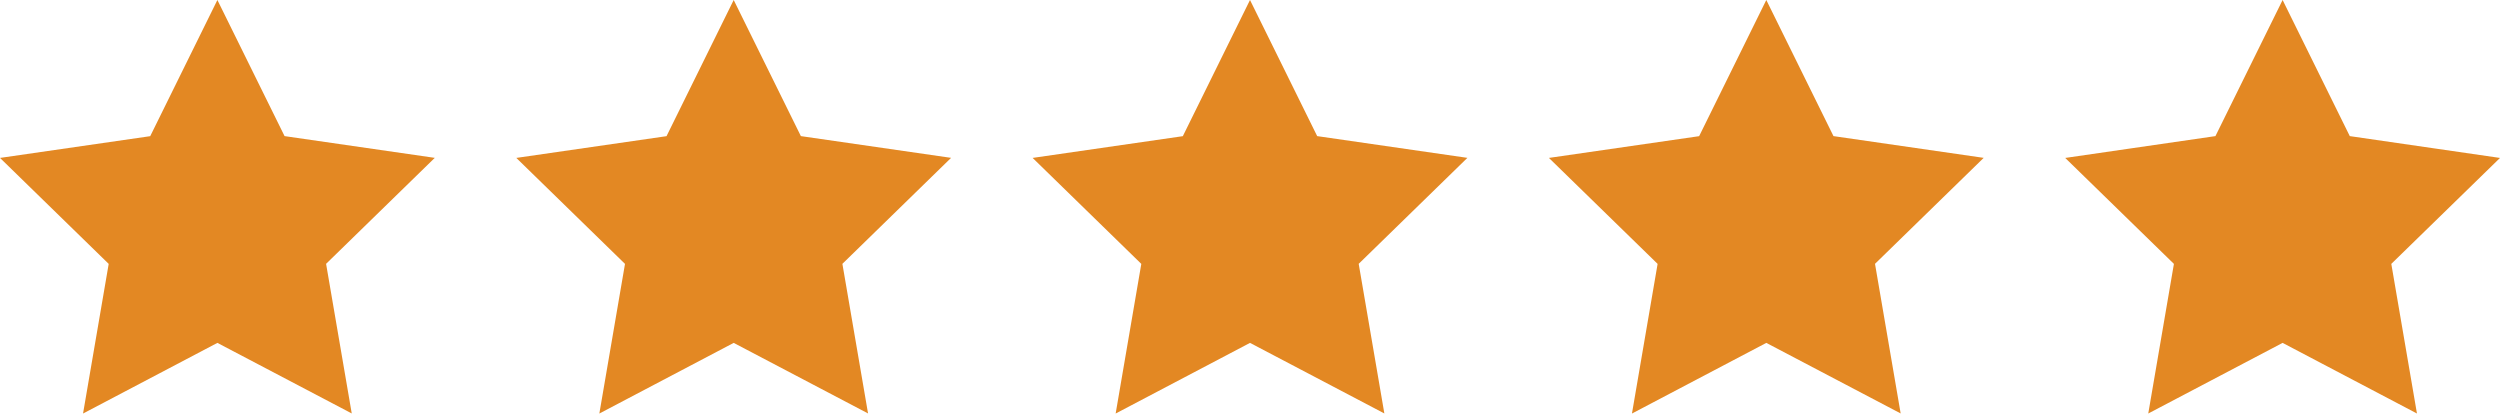 <?xml version="1.0" encoding="UTF-8"?> <svg xmlns="http://www.w3.org/2000/svg" width="92" height="15.217" viewBox="0 0 92 15.217"><g id="Groupe_42" data-name="Groupe 42" transform="translate(-487.5 -1788.862)"><path id="star" d="M8,10.441l2.472,5.009,5.528.8-4,3.9.944,5.506L8,23.059l-4.944,2.6L4,20.152l-4-3.9,5.528-.8Z" transform="translate(487.5 1778.421)" fill="#e38823"></path><path id="star-2" data-name="star" d="M8,10.441l2.472,5.009,5.528.8-4,3.9.944,5.506L8,23.059l-4.944,2.6L4,20.152l-4-3.9,5.528-.8Z" transform="translate(525.5 1778.421)" fill="#e38823"></path><path id="star-3" data-name="star" d="M8,10.441l2.472,5.009,5.528.8-4,3.9.944,5.506L8,23.059l-4.944,2.6L4,20.152l-4-3.9,5.528-.8Z" transform="translate(506.5 1778.421)" fill="#e38823"></path><path id="star-4" data-name="star" d="M8,10.441l2.472,5.009,5.528.8-4,3.9.944,5.506L8,23.059l-4.944,2.6L4,20.152l-4-3.9,5.528-.8Z" transform="translate(544.5 1778.421)" fill="#e38823"></path><g id="star-5" data-name="star" transform="translate(563.5 1778.421)" fill="#e38823"><path d="M 12.28 24.744 L 8.233 22.616 L 8 22.494 L 7.767 22.616 L 3.72 24.744 L 4.493 20.237 L 4.537 19.978 L 4.349 19.794 L 1.074 16.602 L 5.6 15.945 L 5.86 15.907 L 5.976 15.671 L 8 11.571 L 10.023 15.671 L 10.14 15.907 L 10.4 15.945 L 14.926 16.602 L 11.651 19.794 L 11.463 19.978 L 11.507 20.237 L 12.28 24.744 Z" stroke="none"></path><path d="M 8 12.701 L 6.425 15.893 L 6.192 16.364 L 5.672 16.44 L 2.149 16.952 L 4.698 19.436 L 5.074 19.803 L 4.986 20.321 L 4.384 23.83 L 7.535 22.173 L 8 21.929 L 8.465 22.173 L 11.616 23.83 L 11.014 20.321 L 10.926 19.803 L 11.302 19.436 L 13.851 16.952 L 10.328 16.44 L 9.808 16.364 L 9.575 15.893 L 8 12.701 M 8 10.441 L 10.472 15.45 L 16 16.253 L 12 20.152 L 12.944 25.658 L 8 23.059 L 3.056 25.658 L 4 20.152 L 0 16.253 L 5.528 15.45 L 8 10.441 Z" stroke="none" fill="#e38823"></path></g></g></svg> 
